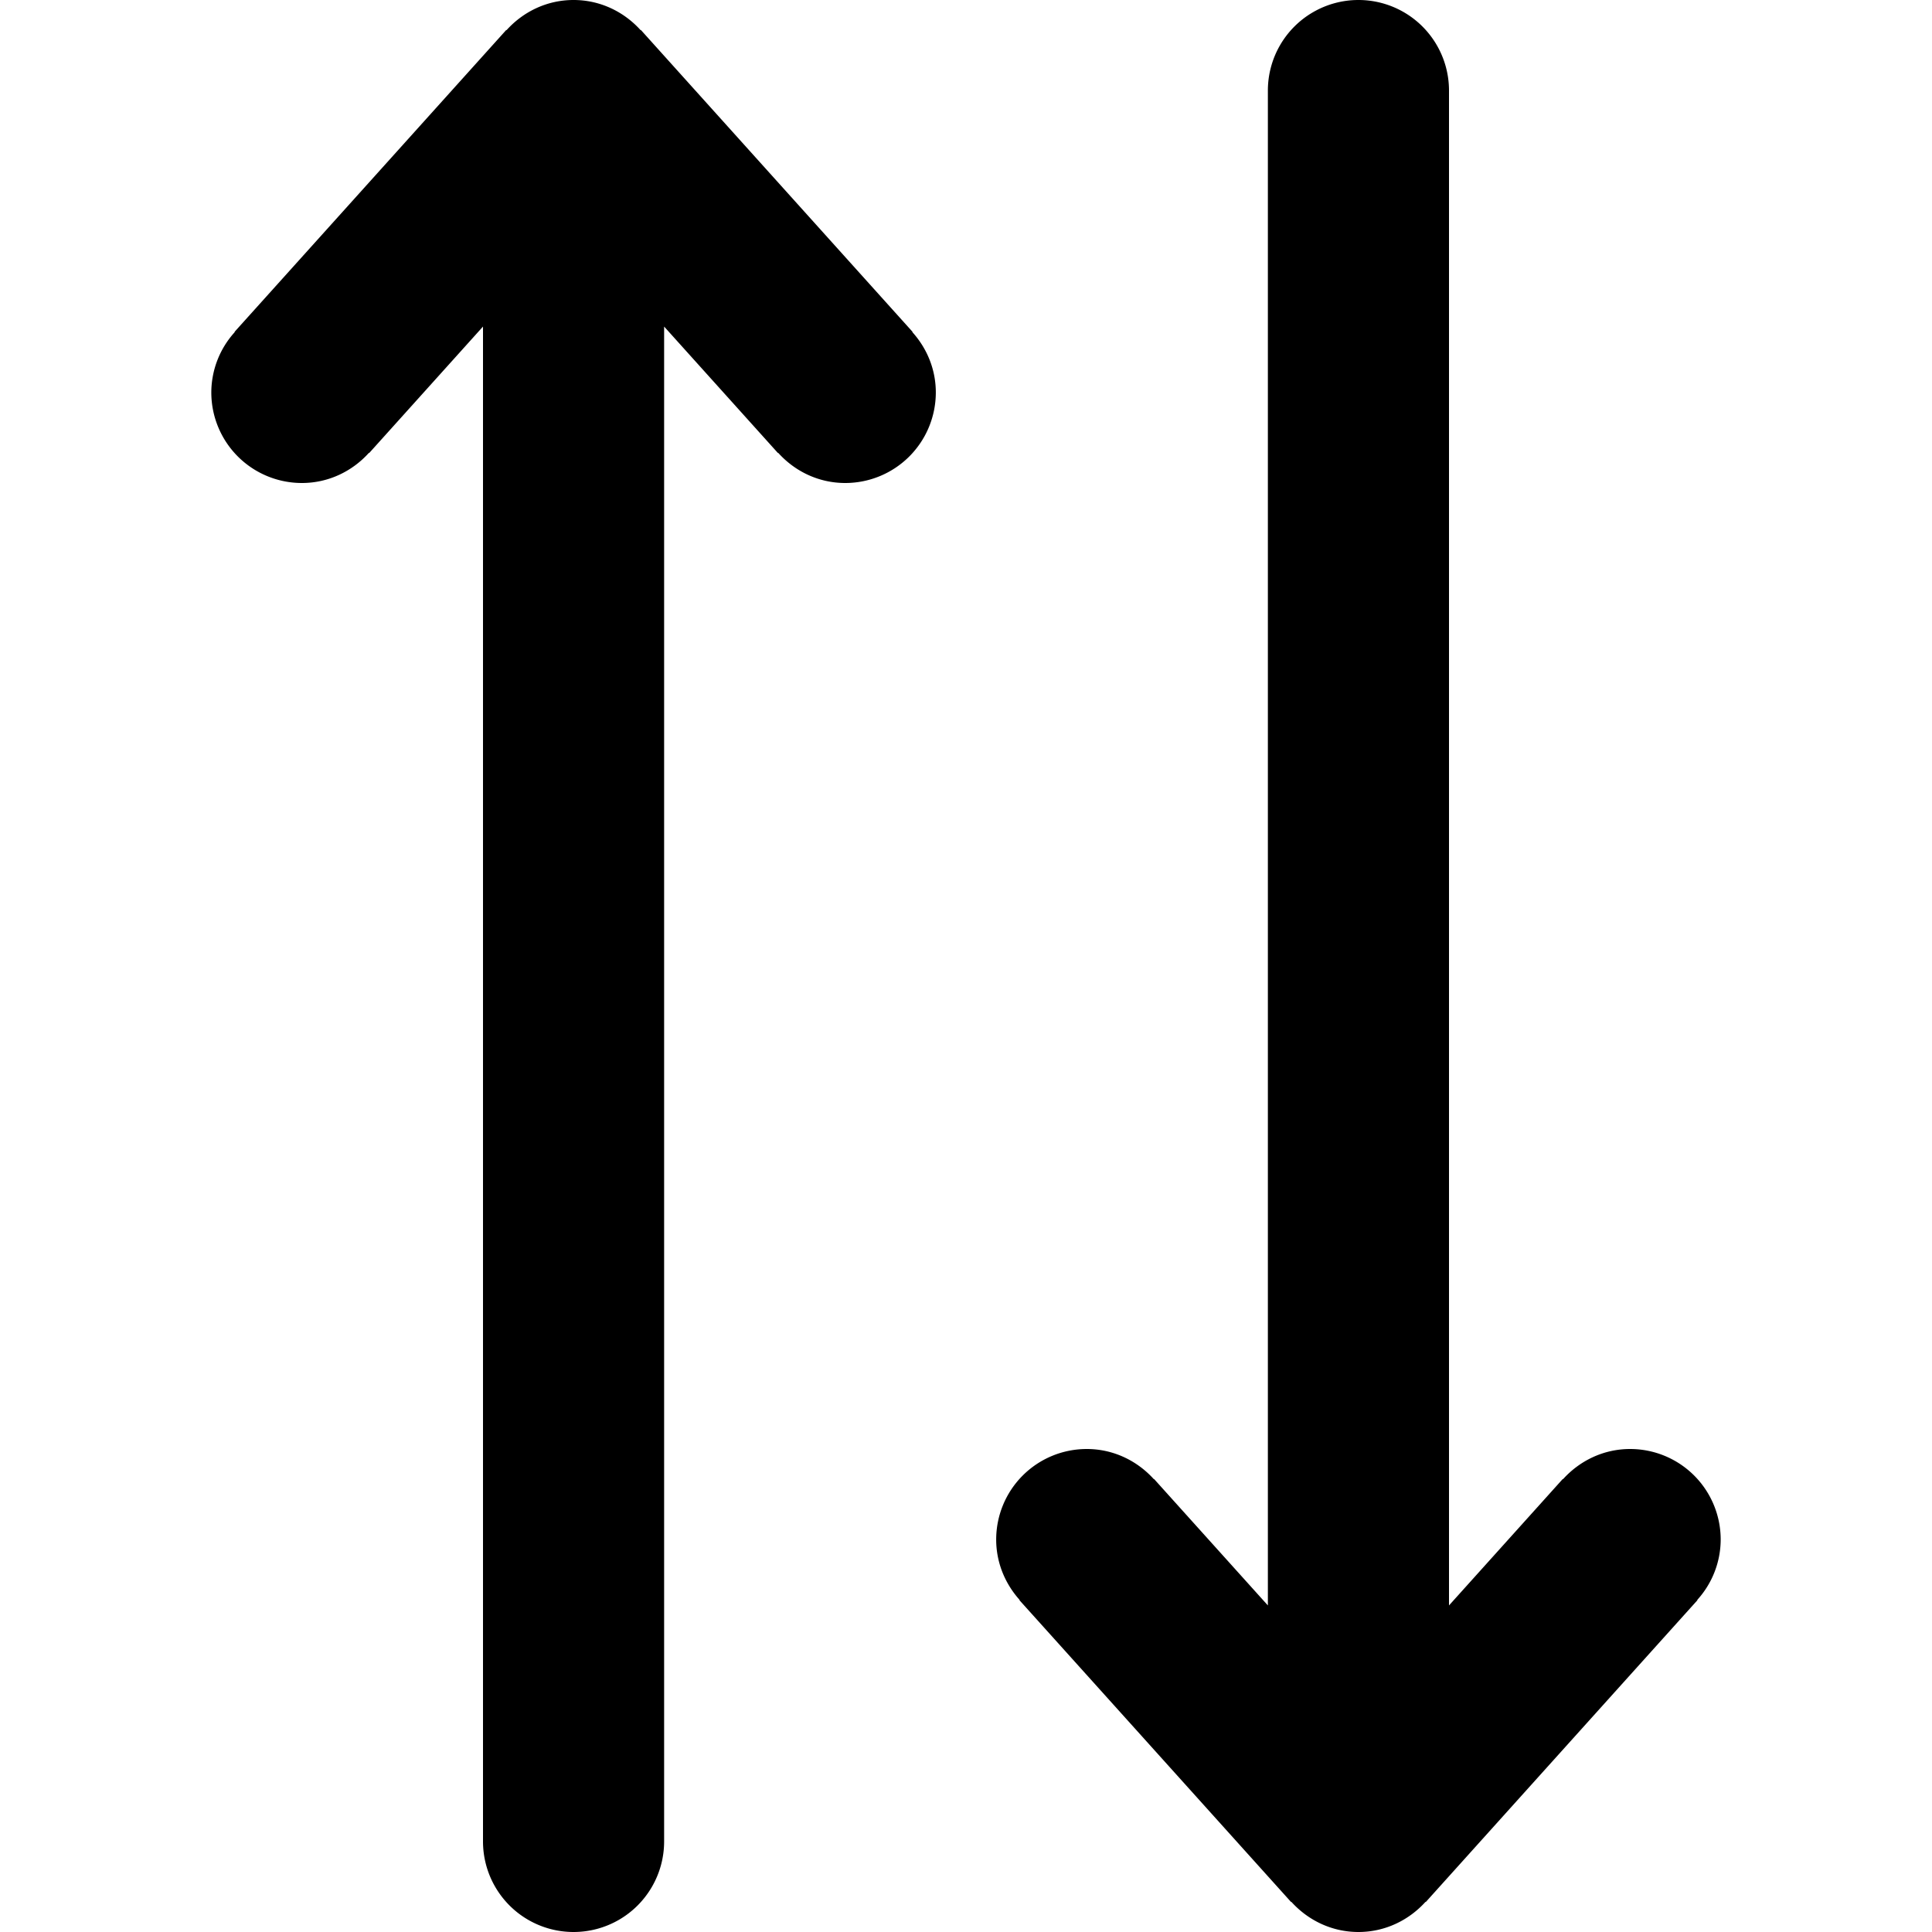 <svg xmlns="http://www.w3.org/2000/svg" width="64" height="64"><path d="M57 51a3 3 0 00-3-3c-.885 0-1.673.391-2.223 1l-.008-.007L48 53.182V3a3 3 0 10-6 0v50.182l-3.77-4.188-.007.006c-.55-.609-1.338-1-2.223-1a3 3 0 00-3 3c0 .771.3 1.468.777 2l-.008.007 9 10 .008-.007c.55.609 1.338 1 2.223 1s1.672-.391 2.223-1l.008.007 9-10-.008-.007A2.983 2.983 0 0057 51zM30.23 10.993l-9-10-.008.007C20.673.391 19.885 0 19 0s-1.673.391-2.222 1.001L16.77.993l-9 10 .008.007A2.982 2.982 0 007 13a3 3 0 003 3c.885 0 1.673-.391 2.222-1l.008.007L16 10.818V61a3 3 0 106 0V10.818l3.77 4.189.008-.007c.549.61 1.337 1 2.222 1a3 3 0 003-3c0-.772-.299-1.468-.778-2l.008-.007z"/></svg>